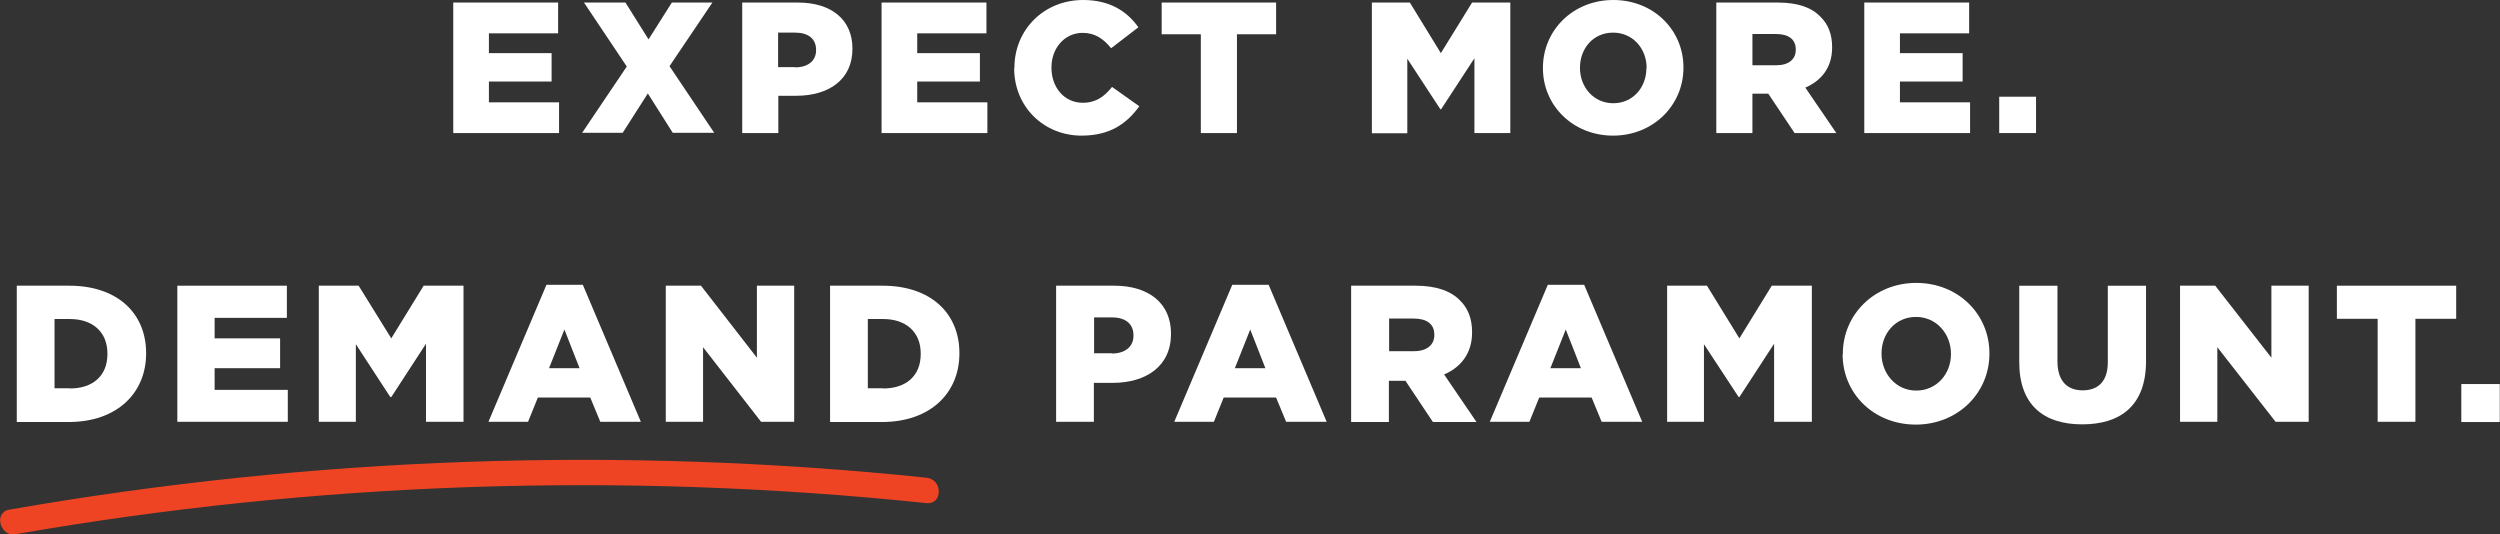 <?xml version="1.0" encoding="UTF-8"?>
<svg id="Layer_1" xmlns="http://www.w3.org/2000/svg" version="1.1" viewBox="0 0 107.28 22.93">
  <rect x="0" y="0" width="107.28" height="22.93" fill="#333333" stroke="none"/>
  <!-- Generator: Adobe Illustrator 29.6.1, SVG Export Plug-In . SVG Version: 2.1.1 Build 9)  -->
  <g>
    <path d="M3,16.67c.97,0,1.61-.53,1.61-1.48v-.02c0-.93-.64-1.48-1.61-1.48h-.66v2.97h.66ZM.72,12.26h2.25c2.09,0,3.3,1.2,3.3,2.89v.02c0,1.68-1.23,2.94-3.33,2.94H.72v-5.84Z" fill="#fff"/>
    <polygon points="7.61 12.26 12.31 12.26 12.31 13.64 9.21 13.64 9.21 14.52 12.02 14.52 12.02 15.8 9.21 15.8 9.21 16.73 12.35 16.73 12.35 18.1 7.61 18.1 7.61 12.26" fill="#fff"/>
    <polygon points="13.68 12.26 15.39 12.26 16.79 14.52 18.18 12.26 19.89 12.26 19.89 18.1 18.28 18.1 18.28 14.75 16.79 17.04 16.75 17.04 15.27 14.77 15.27 18.1 13.68 18.1 13.68 12.26" fill="#fff"/>
    <path d="M24.87,15.8l-.65-1.66-.66,1.66h1.31ZM23.45,12.22h1.56l2.49,5.88h-1.74l-.43-1.04h-2.25l-.42,1.04h-1.7l2.49-5.88Z" fill="#fff"/>
    <polygon points="28.57 12.26 30.08 12.26 32.48 15.35 32.48 12.26 34.08 12.26 34.08 18.1 32.66 18.1 30.17 14.9 30.17 18.1 28.57 18.1 28.57 12.26" fill="#fff"/>
    <path d="M37.9,16.67c.97,0,1.61-.53,1.61-1.48v-.02c0-.93-.64-1.48-1.61-1.48h-.66v2.97h.66ZM35.62,12.26h2.25c2.09,0,3.3,1.2,3.3,2.89v.02c0,1.68-1.23,2.94-3.33,2.94h-2.22v-5.84Z" fill="#fff"/>
    <path d="M47.71,15.17c.58,0,.93-.3.93-.76v-.02c0-.5-.35-.77-.93-.77h-.76v1.54h.77ZM45.32,12.26h2.5c1.48,0,2.43.76,2.43,2.05v.02c0,1.38-1.06,2.1-2.51,2.1h-.8v1.67h-1.62v-5.84Z" fill="#fff"/>
    <path d="M54.3,15.8l-.65-1.66-.66,1.66h1.31ZM52.88,12.22h1.56l2.49,5.88h-1.74l-.43-1.04h-2.25l-.42,1.04h-1.7l2.49-5.88Z" fill="#fff"/>
    <path d="M60.68,15.07c.55,0,.87-.27.87-.69v-.02c0-.46-.33-.69-.88-.69h-1.06v1.4h1.07ZM57.99,12.26h2.76c.89,0,1.51.23,1.9.63.34.33.52.78.52,1.36v.02c0,.89-.48,1.49-1.2,1.8l1.39,2.04h-1.87l-1.18-1.77h-.71v1.77h-1.62v-5.84Z" fill="#fff"/>
    <path d="M67.84,15.8l-.65-1.66-.66,1.66h1.31ZM66.42,12.22h1.56l2.49,5.88h-1.74l-.43-1.04h-2.25l-.42,1.04h-1.7l2.49-5.88Z" fill="#fff"/>
    <polygon points="71.54 12.26 73.25 12.26 74.64 14.52 76.03 12.26 77.75 12.26 77.75 18.1 76.13 18.1 76.13 14.75 74.64 17.04 74.61 17.04 73.12 14.77 73.12 18.1 71.54 18.1 71.54 12.26" fill="#fff"/>
    <path d="M83.72,15.2v-.02c0-.84-.61-1.58-1.5-1.58s-1.48.72-1.48,1.56v.02c0,.84.61,1.58,1.49,1.58s1.49-.72,1.49-1.56M79.08,15.2v-.02c0-1.68,1.35-3.04,3.15-3.04s3.14,1.34,3.14,3.02v.02c0,1.68-1.35,3.04-3.16,3.04s-3.14-1.34-3.14-3.02" fill="#fff"/>
    <path d="M86.65,15.54v-3.28h1.64v3.25c0,.84.42,1.24,1.08,1.24s1.08-.38,1.08-1.2v-3.29h1.64v3.24c0,1.89-1.08,2.71-2.74,2.71s-2.7-.84-2.7-2.67" fill="#fff"/>
    <polygon points="93.55 12.26 95.06 12.26 97.47 15.35 97.47 12.26 99.07 12.26 99.07 18.1 97.65 18.1 95.15 14.9 95.15 18.1 93.55 18.1 93.55 12.26" fill="#fff"/>
    <polygon points="102.03 13.68 100.28 13.68 100.28 12.26 105.4 12.26 105.4 13.68 103.65 13.68 103.65 18.1 102.03 18.1 102.03 13.68" fill="#fff"/>
    <rect x="105.62" y="16.48" width="1.65" height="1.63" fill="#fff"/>
    <path d="M.69,22.92c12.91-2.25,26.04-2.69,39.07-1.33.7.07.7-1.02,0-1.09-13.13-1.37-26.36-.9-39.36,1.37-.69.12-.4,1.18.29,1.06" fill="#ef4423"/>
  </g>
  <g>
    <path d="M19.45.11h4.5v1.32h-2.97v.85h2.69v1.22h-2.69v.89h3.01v1.32h-4.54V.11Z" fill="#fff"/>
    <path d="M26.9,2.86L25.06.11h1.78l.99,1.58,1-1.58h1.74l-1.84,2.73,1.92,2.86h-1.78l-1.07-1.69-1.08,1.69h-1.74l1.92-2.85Z" fill="#fff"/>
    <path d="M31.85.11h2.4c1.42,0,2.33.73,2.33,1.97v.02c0,1.32-1.02,2.01-2.41,2.01h-.77v1.6h-1.55V.11ZM34.13,2.89c.55,0,.89-.29.89-.73v-.02c0-.48-.34-.74-.9-.74h-.73v1.48h.74Z" fill="#fff"/>
    <path d="M37.83.11h4.5v1.32h-2.97v.85h2.69v1.22h-2.69v.89h3.01v1.32h-4.54V.11Z" fill="#fff"/>
    <path d="M43.53,2.93v-.02c0-1.63,1.26-2.91,2.95-2.91,1.14,0,1.88.48,2.37,1.17l-1.17.9c-.32-.4-.69-.66-1.22-.66-.78,0-1.34.66-1.34,1.48v.02c0,.84.55,1.5,1.34,1.5.58,0,.93-.27,1.26-.68l1.17.83c-.53.73-1.24,1.26-2.48,1.26-1.6,0-2.89-1.22-2.89-2.89Z" fill="#fff"/>
    <path d="M51.53,1.47h-1.68V.11h4.91v1.36h-1.68v4.24h-1.55V1.47Z" fill="#fff"/>
    <path d="M58.86.11h1.64l1.33,2.17,1.34-2.17h1.64v5.6h-1.54v-3.21l-1.43,2.19h-.03l-1.42-2.17v3.2h-1.52V.11Z" fill="#fff"/>
    <path d="M66.21,2.93v-.02c0-1.61,1.29-2.91,3.02-2.91s3.01,1.29,3.01,2.89v.02c0,1.61-1.3,2.91-3.02,2.91s-3.01-1.29-3.01-2.89ZM70.66,2.93v-.02c0-.81-.58-1.51-1.44-1.51s-1.42.69-1.42,1.5v.02c0,.81.58,1.51,1.43,1.51s1.42-.69,1.42-1.5Z" fill="#fff"/>
    <path d="M73.65.11h2.65c.86,0,1.45.22,1.82.61.33.32.5.75.5,1.3v.02c0,.86-.46,1.42-1.15,1.72l1.33,1.95h-1.79l-1.13-1.69h-.68v1.69h-1.55V.11ZM76.23,2.8c.53,0,.83-.26.83-.66v-.02c0-.44-.32-.66-.84-.66h-1.02v1.34h1.02Z" fill="#fff"/>
    <path d="M80,.11h4.5v1.32h-2.97v.85h2.69v1.22h-2.69v.89h3.01v1.32h-4.54V.11Z" fill="#fff"/>
    <path d="M85.79,4.15h1.58v1.56h-1.58v-1.56Z" fill="#fff"/>
  </g>
</svg>